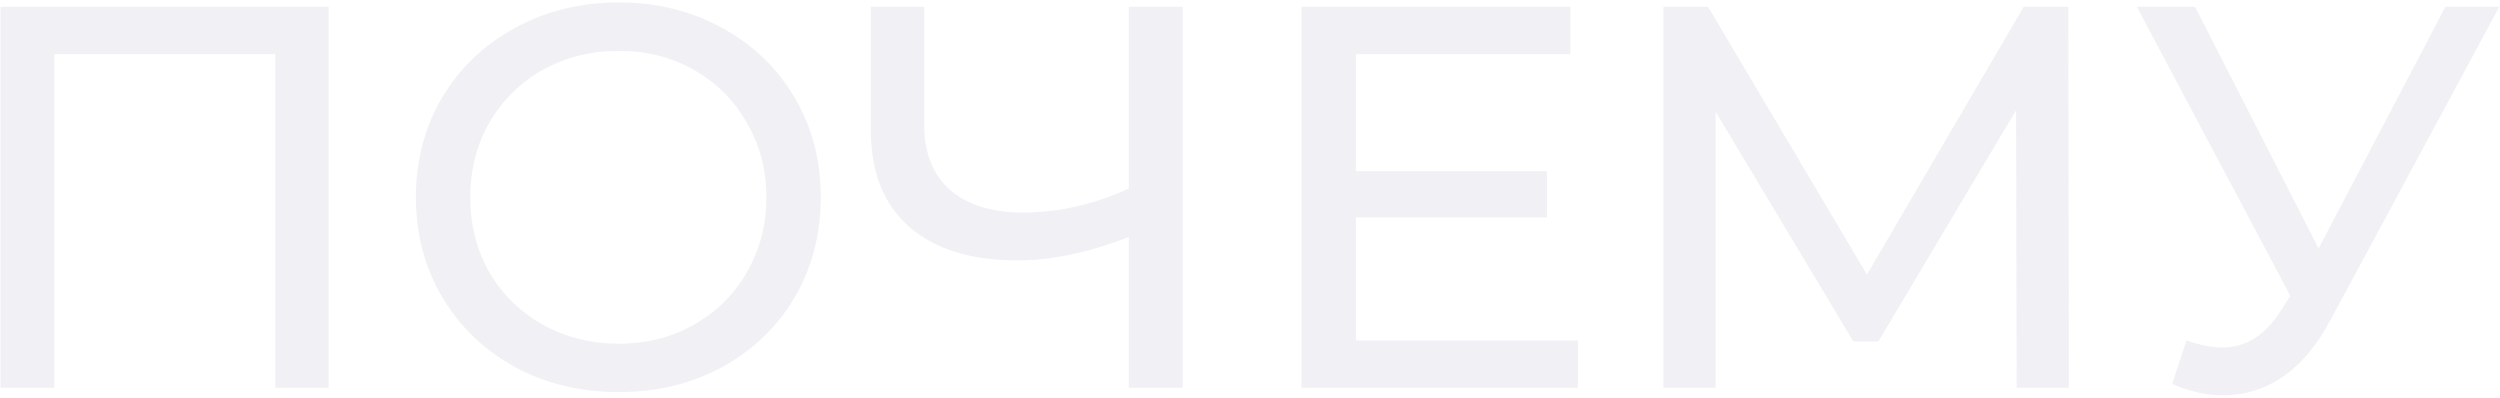 <?xml version="1.0" encoding="UTF-8"?> <svg xmlns="http://www.w3.org/2000/svg" width="735" height="117" viewBox="0 0 735 117" fill="none"> <path d="M96.623 2V114H80.943V15.92H15.983V114H0.143V2H96.623ZM181.949 115.28C170.643 115.28 160.456 112.827 151.389 107.92C142.323 102.907 135.176 96.027 129.949 87.28C124.829 78.533 122.269 68.773 122.269 58C122.269 47.227 124.829 37.467 129.949 28.72C135.176 19.973 142.323 13.147 151.389 8.24C160.456 3.227 170.643 0.72 181.949 0.72C193.149 0.72 203.283 3.227 212.349 8.24C221.416 13.147 228.509 19.973 233.629 28.72C238.749 37.36 241.309 47.12 241.309 58C241.309 68.88 238.749 78.693 233.629 87.44C228.509 96.08 221.416 102.907 212.349 107.92C203.283 112.827 193.149 115.28 181.949 115.28ZM181.949 101.04C190.163 101.04 197.523 99.173 204.029 95.44C210.643 91.707 215.816 86.587 219.549 80.08C223.389 73.467 225.309 66.107 225.309 58C225.309 49.893 223.389 42.587 219.549 36.08C215.816 29.467 210.643 24.293 204.029 20.56C197.523 16.827 190.163 14.96 181.949 14.96C173.736 14.96 166.269 16.827 159.549 20.56C152.936 24.293 147.709 29.467 143.869 36.08C140.136 42.587 138.269 49.893 138.269 58C138.269 66.107 140.136 73.467 143.869 80.08C147.709 86.587 152.936 91.707 159.549 95.44C166.269 99.173 173.736 101.04 181.949 101.04ZM347.711 2V114H331.871V69.68C320.031 74.267 309.097 76.56 299.071 76.56C285.417 76.56 274.804 73.253 267.231 66.64C259.764 60.027 256.031 50.587 256.031 38.32V2H271.711V36.56C271.711 44.88 274.217 51.28 279.231 55.76C284.351 60.24 291.551 62.48 300.831 62.48C311.177 62.48 321.524 60.133 331.871 55.44V2H347.711ZM463.923 100.08V114H382.643V2H461.683V15.92H398.643V50.32H454.803V63.92H398.643V100.08H463.923ZM592.889 114L592.729 32.4L552.249 100.4H544.889L504.409 32.88V114H489.049V2H502.169L548.889 80.72L594.969 2H608.089L608.249 114H592.889ZM734.792 2L685.032 94.32C681.085 101.68 676.445 107.173 671.112 110.8C665.779 114.427 659.965 116.24 653.672 116.24C648.765 116.24 643.752 115.12 638.632 112.88L642.792 100.08C646.739 101.467 650.259 102.16 653.352 102.16C660.392 102.16 666.205 98.427 670.792 90.96L673.352 86.96L628.232 2H645.352L681.672 73.04L718.952 2H734.792Z" fill="#4D427A" fill-opacity="0.08"></path> </svg> 